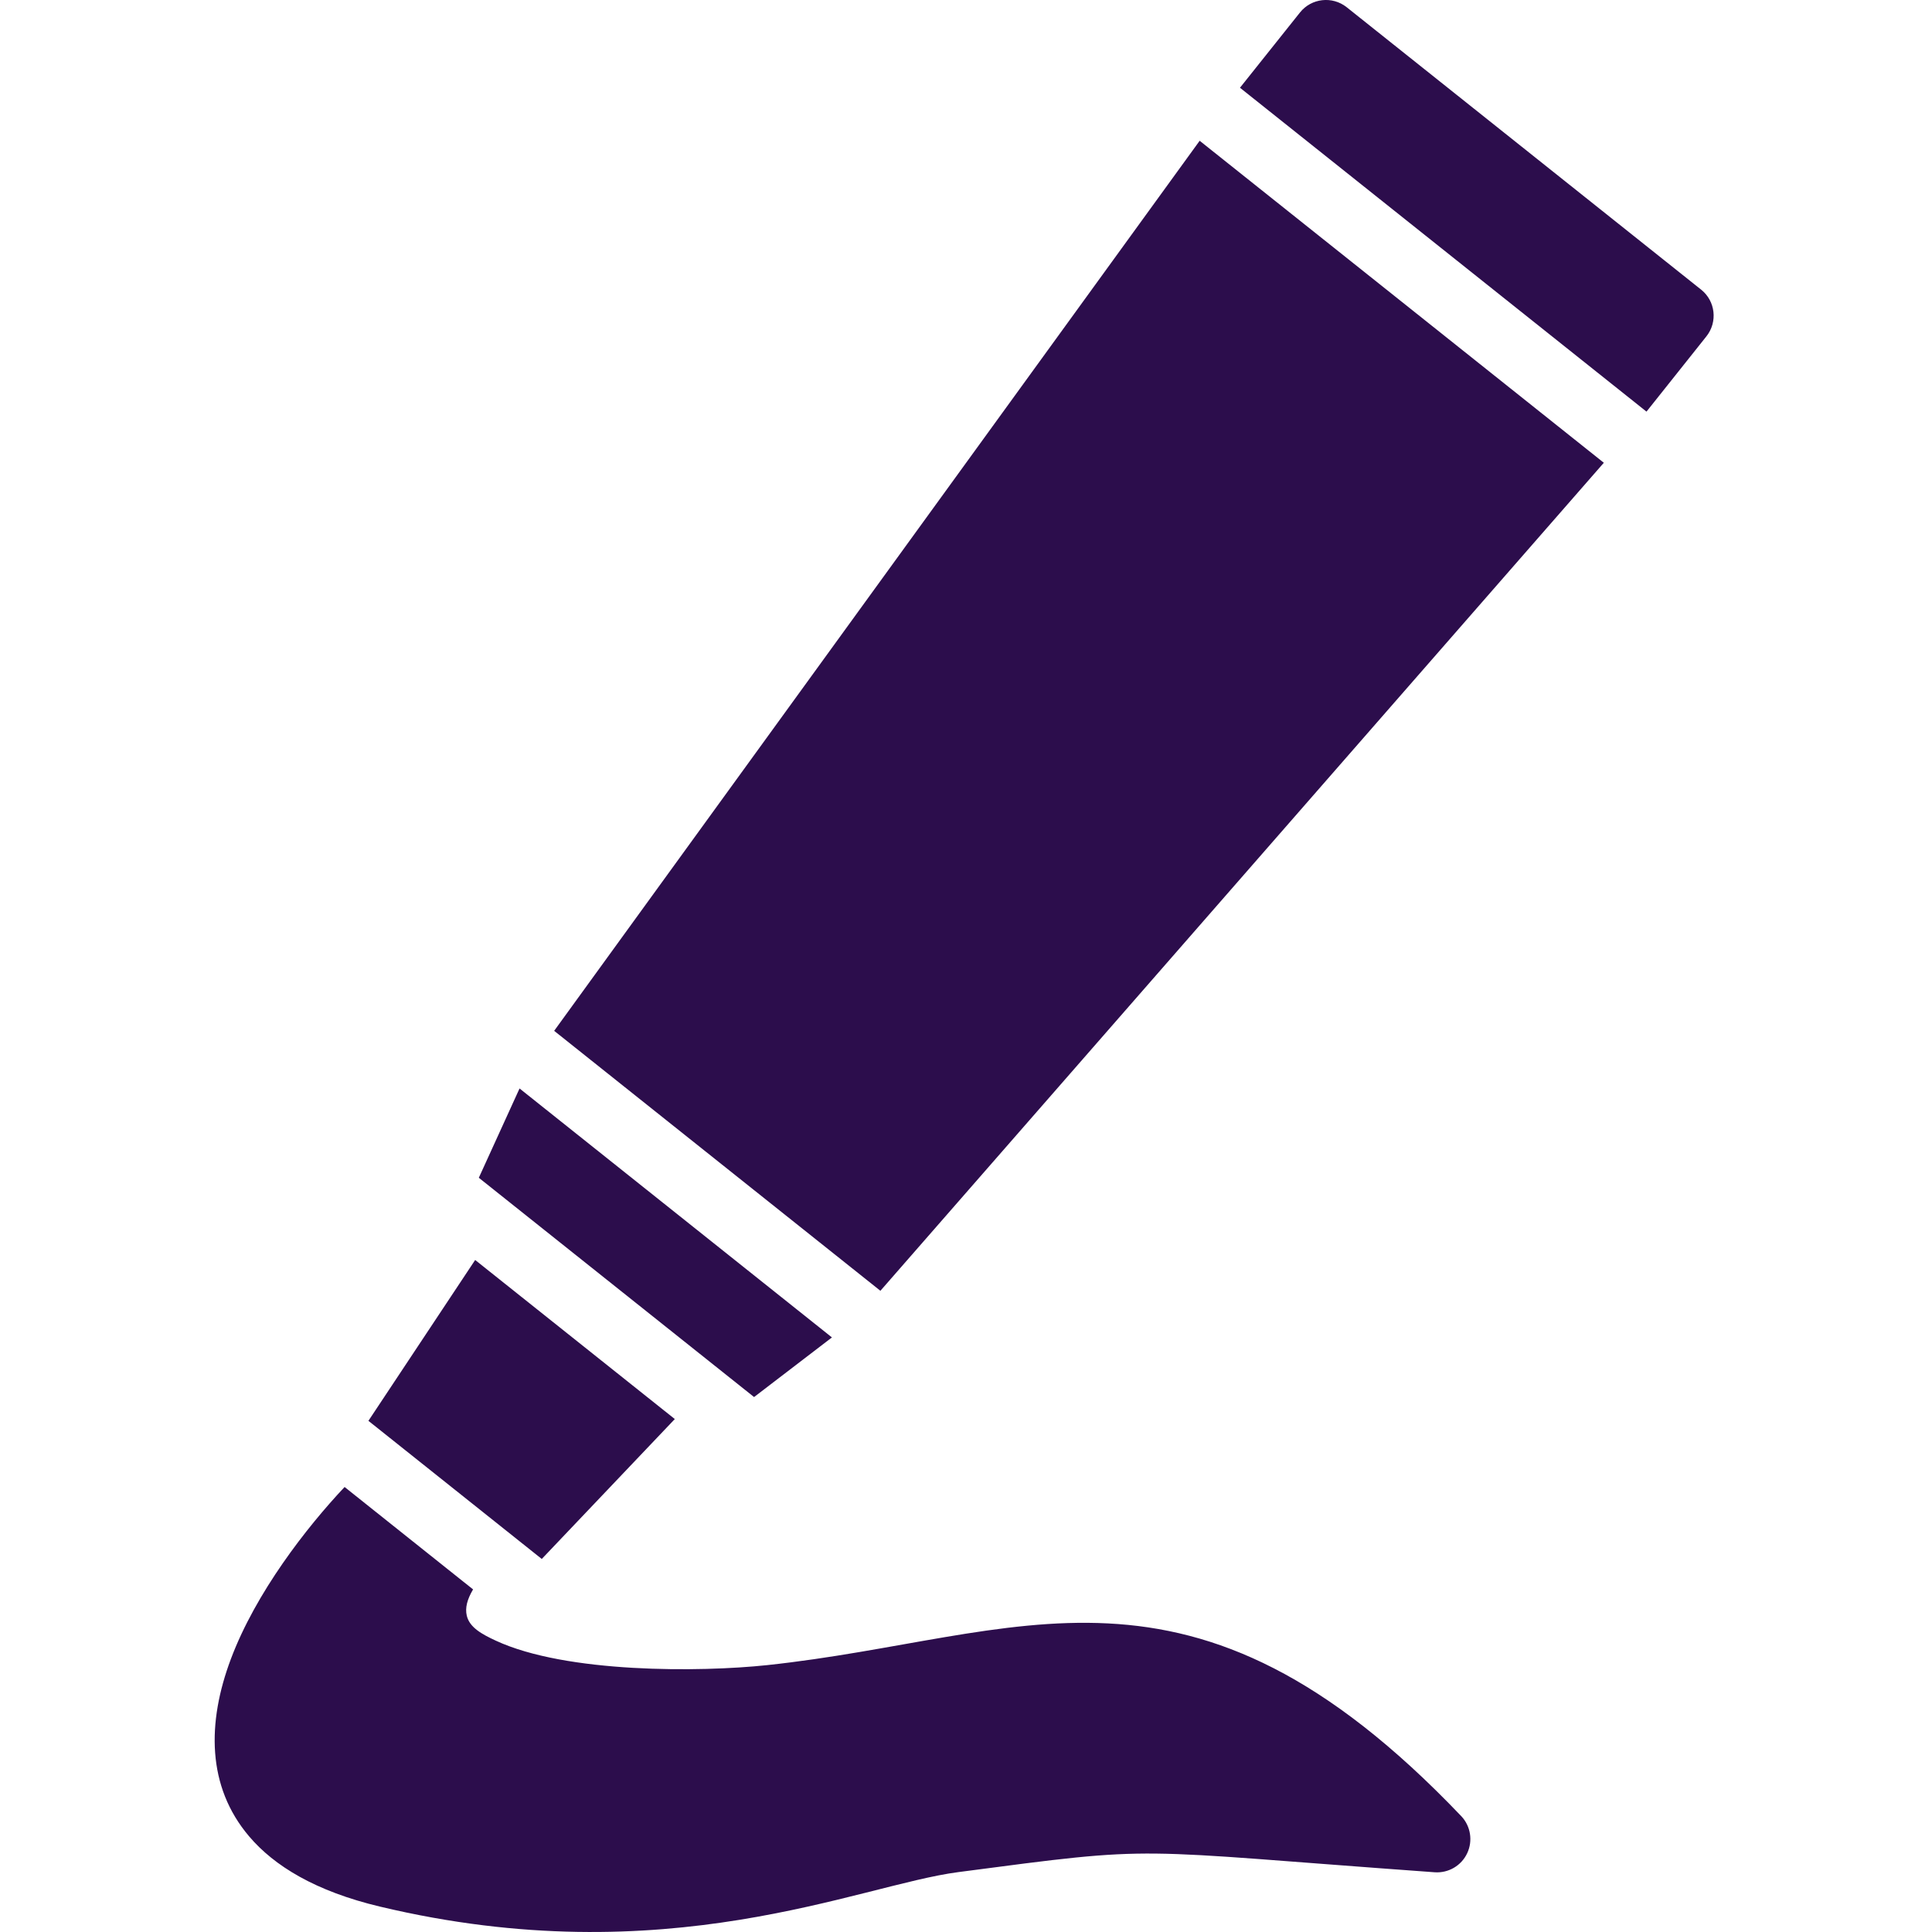<svg width="36" height="36" viewBox="0 0 36 36" fill="none" xmlns="http://www.w3.org/2000/svg">
<g clip-path="url(#clip0_14664_27979)">
<path fill-rule="evenodd" clip-rule="evenodd" d="M31.698 5.397L25.094 0.135C24.826 -0.078 24.436 -0.035 24.223 0.233L23.105 1.635L30.68 7.67L31.796 6.268C32.009 6 31.966 5.61 31.698 5.397ZM9.681 20.282L8.922 21.946L14.051 26.032L15.502 24.921L9.681 20.282ZM8.854 23.478L6.865 26.475L10.095 29.049L12.574 26.442L8.854 23.478ZM27.227 33.84C22.158 28.525 19.053 30.519 14.297 31.027C13.047 31.16 10.551 31.181 9.238 30.571C8.972 30.448 8.75 30.323 8.698 30.107C8.663 29.959 8.706 29.801 8.815 29.616L8.654 29.488V29.485H8.65L6.421 27.708C5.711 28.462 4.766 29.676 4.302 30.913C3.858 32.094 3.85 33.287 4.643 34.219C5.109 34.768 5.878 35.241 7.081 35.527C12.425 36.8 15.997 35.127 17.857 34.884C21.69 34.38 20.905 34.467 26.733 34.887C26.989 34.905 27.23 34.765 27.339 34.532C27.448 34.3 27.403 34.024 27.227 33.84Z" fill="#2C0D4C"/>
<path fill-rule="evenodd" clip-rule="evenodd" d="M29.885 8.623L16.405 24.052L10.326 19.208L22.354 2.623L29.885 8.623Z" fill="#2C0D4C"/>
</g>
<defs>
<clipPath id="clip0_14664_27979">
<rect width="36" height="36" fill="white"/>
</clipPath>
</defs>
</svg>
